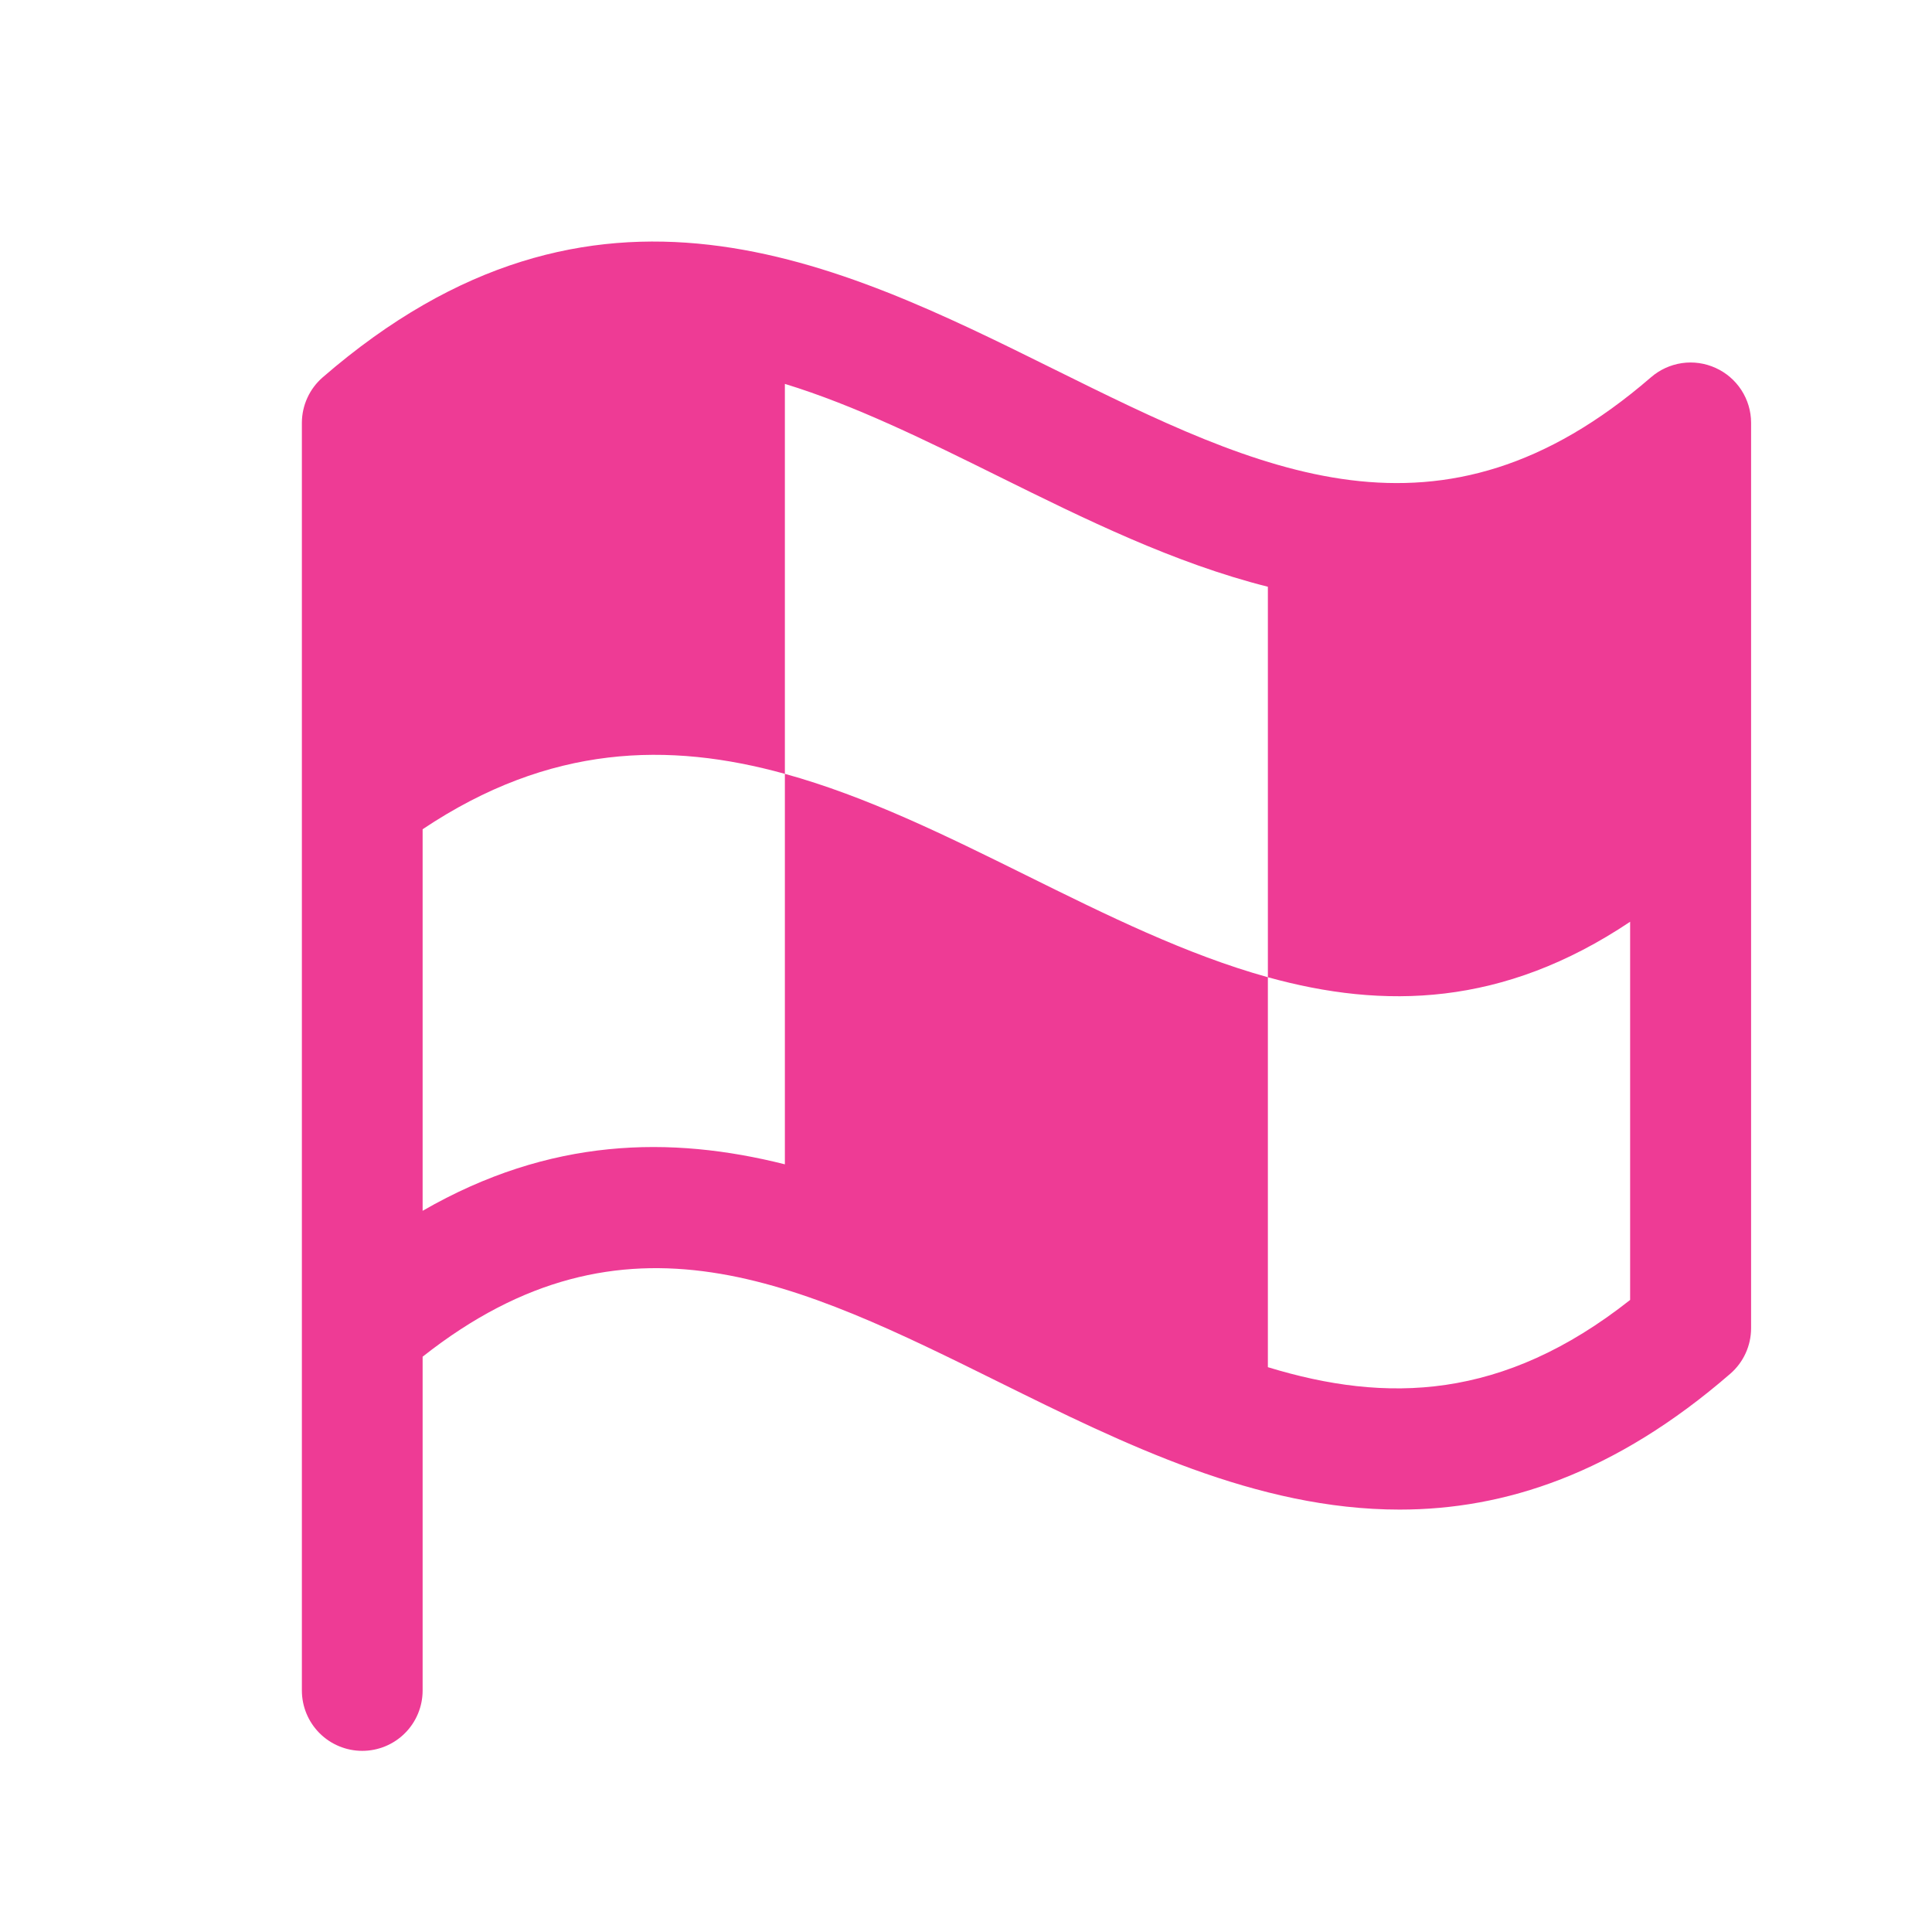 <svg width="80" height="80" viewBox="0 0 80 80" fill="none" xmlns="http://www.w3.org/2000/svg">
<path d="M71.037 15.234C70.601 15.036 70.117 14.967 69.643 15.036C69.168 15.106 68.724 15.31 68.362 15.624C59.612 23.193 52.2 19.524 43.609 15.271C34.709 10.862 24.619 5.871 13.363 15.624C13.094 15.857 12.877 16.145 12.729 16.469C12.58 16.792 12.502 17.143 12.5 17.499V69.999C12.5 70.662 12.763 71.298 13.232 71.767C13.701 72.236 14.337 72.499 15 72.499C15.663 72.499 16.299 72.236 16.768 71.767C17.237 71.298 17.5 70.662 17.5 69.999V56.178C25.872 49.565 33.084 53.131 41.391 57.243C46.516 59.778 52.034 62.509 57.953 62.509C62.306 62.509 66.872 61.024 71.647 56.884C71.916 56.651 72.132 56.363 72.281 56.039C72.429 55.716 72.507 55.365 72.509 55.009V17.499C72.507 17.02 72.367 16.552 72.106 16.151C71.845 15.749 71.474 15.431 71.037 15.234ZM17.5 50.137V34.337C22.766 30.812 27.7 30.715 32.5 32.043V48.212C27.772 47.021 22.772 47.096 17.5 50.137ZM32.5 15.896C35.391 16.781 38.316 18.224 41.391 19.746C44.909 21.487 48.612 23.318 52.5 24.296V40.465C57.297 41.793 62.231 41.696 67.5 38.168V53.828C62.228 57.99 57.416 58.115 52.5 56.612V40.465C45.744 38.59 39.256 33.903 32.5 32.043V15.896Z" fill="#EE3B95"/>
</svg>
